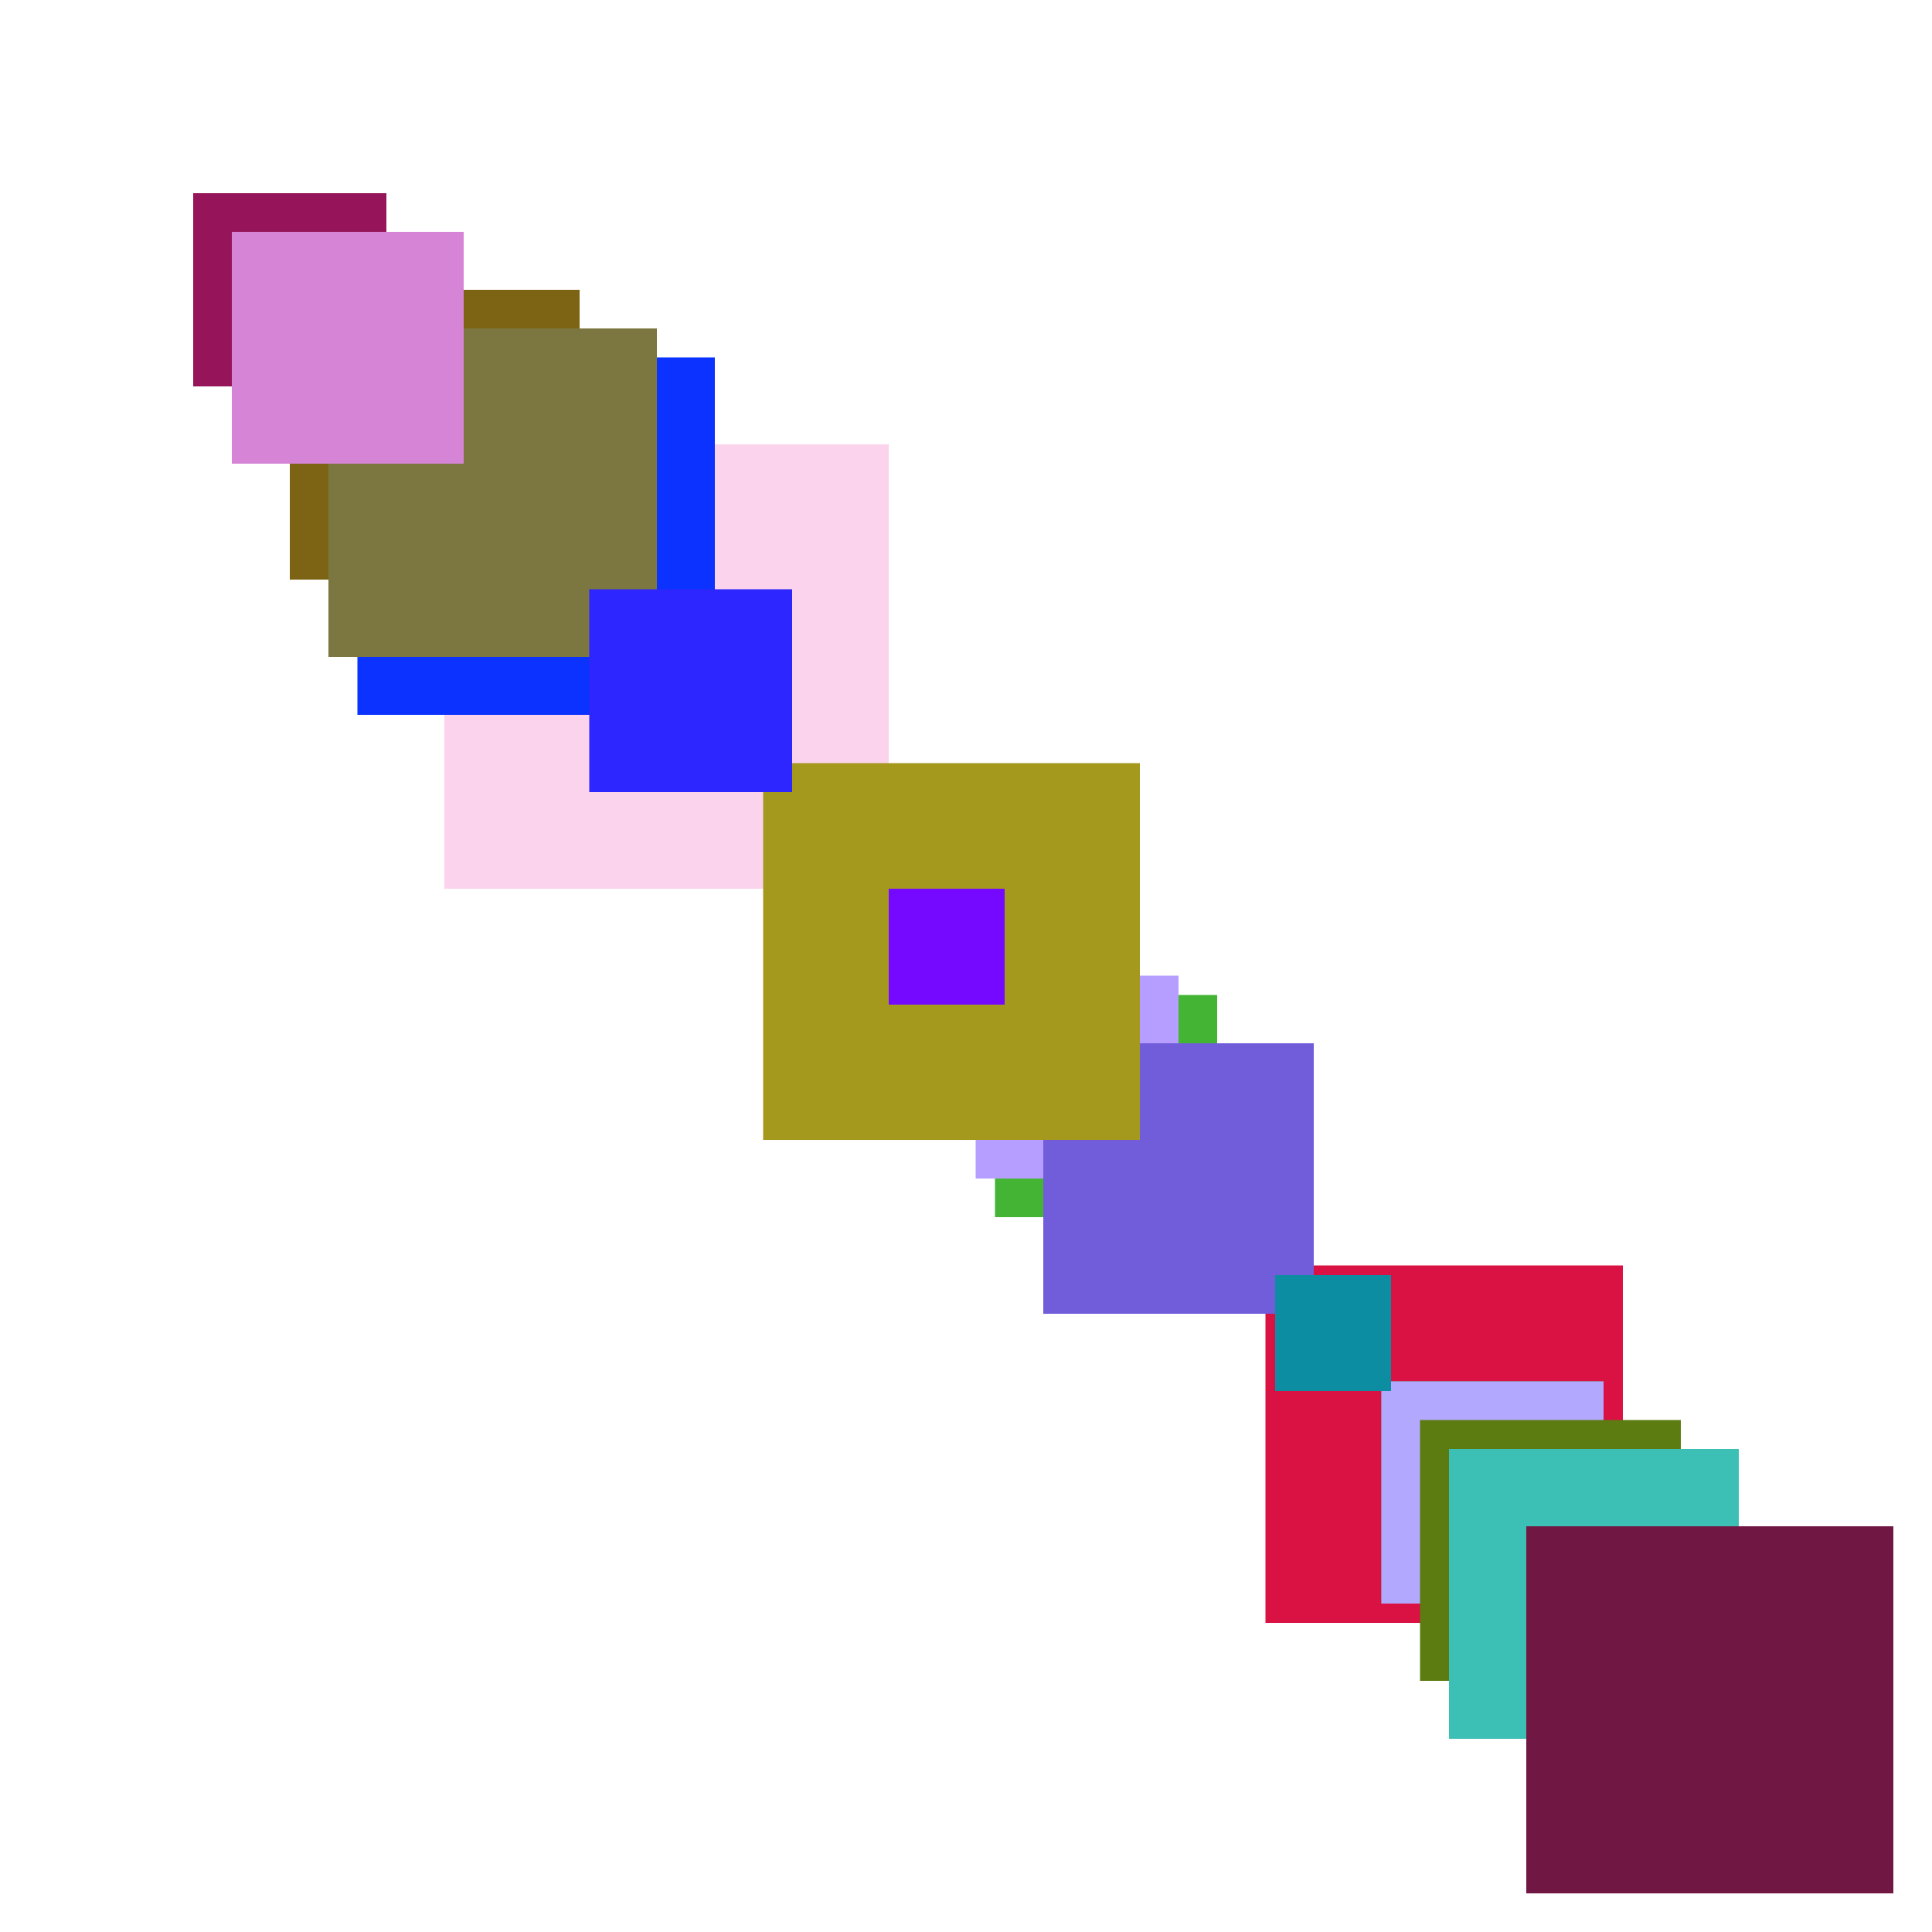 <svg xmlns="http://www.w3.org/2000/svg" viewBox="0 0 200 200"><rect x="131" y="131" width="37" height="37" fill="rgb(218,18,68)"><animate attributeName="opacity" values="1;0.5;1" dur="967ms" repeatCount="indefinite" begin="467ms" /></rect><rect x="143" y="143" width="23" height="23" fill="rgb(78,172,93)"><animate attributeName="opacity" values="1;0.5;1" dur="2313ms" repeatCount="indefinite" begin="1813ms" /></rect><rect x="103" y="103" width="23" height="23" fill="rgb(68,180,53)"><animate attributeName="opacity" values="1;0.5;1" dur="2353ms" repeatCount="indefinite" begin="1853ms" /></rect><rect x="132" y="132" width="12" height="12" fill="rgb(12,193,162)"><animate attributeName="opacity" values="1;0.5;1" dur="2142ms" repeatCount="indefinite" begin="1642ms" /></rect><rect x="46" y="46" width="46" height="46" fill="rgb(251,211,236)"><animate attributeName="opacity" values="1;0.5;1" dur="1336ms" repeatCount="indefinite" begin="836ms" /></rect><rect x="143" y="143" width="23" height="23" fill="rgb(178,168,253)"><animate attributeName="opacity" values="1;0.5;1" dur="2473ms" repeatCount="indefinite" begin="1973ms" /></rect><rect x="101" y="101" width="21" height="21" fill="rgb(181,158,331)"><animate attributeName="opacity" values="1;0.5;1" dur="591ms" repeatCount="indefinite" begin="91ms" /></rect><rect x="20" y="20" width="20" height="20" fill="rgb(150,21,90)"><animate attributeName="opacity" values="1;0.5;1" dur="2110ms" repeatCount="indefinite" begin="1610ms" /></rect><rect x="108" y="108" width="28" height="28" fill="rgb(113,93,218)"><animate attributeName="opacity" values="1;0.5;1" dur="758ms" repeatCount="indefinite" begin="258ms" /></rect><rect x="79" y="79" width="39" height="39" fill="rgb(164,152,29)"><animate attributeName="opacity" values="1;0.5;1" dur="2169ms" repeatCount="indefinite" begin="1669ms" /></rect><rect x="147" y="147" width="27" height="27" fill="rgb(92,124,17)"><animate attributeName="opacity" values="1;0.5;1" dur="637ms" repeatCount="indefinite" begin="137ms" /></rect><rect x="92" y="92" width="12" height="12" fill="rgb(222,141,282)"><animate attributeName="opacity" values="1;0.5;1" dur="1862ms" repeatCount="indefinite" begin="1362ms" /></rect><rect x="132" y="132" width="12" height="12" fill="rgb(72,37,282)"><animate attributeName="opacity" values="1;0.5;1" dur="1182ms" repeatCount="indefinite" begin="682ms" /></rect><rect x="37" y="37" width="37" height="37" fill="rgb(12,50,267)"><animate attributeName="opacity" values="1;0.5;1" dur="927ms" repeatCount="indefinite" begin="427ms" /></rect><rect x="150" y="150" width="30" height="30" fill="rgb(60,191,180)"><animate attributeName="opacity" values="1;0.5;1" dur="2240ms" repeatCount="indefinite" begin="1740ms" /></rect><rect x="30" y="30" width="30" height="30" fill="rgb(125,99,20)"><animate attributeName="opacity" values="1;0.5;1" dur="1160ms" repeatCount="indefinite" begin="660ms" /></rect><rect x="92" y="92" width="12" height="12" fill="rgb(117,9,282)"><animate attributeName="opacity" values="1;0.5;1" dur="742ms" repeatCount="indefinite" begin="242ms" /></rect><rect x="34" y="34" width="34" height="34" fill="rgb(124,119,64)"><animate attributeName="opacity" values="1;0.5;1" dur="1724ms" repeatCount="indefinite" begin="1224ms" /></rect><rect x="24" y="24" width="24" height="24" fill="rgb(214,133,214)"><animate attributeName="opacity" values="1;0.5;1" dur="2354ms" repeatCount="indefinite" begin="1854ms" /></rect><rect x="158" y="158" width="38" height="38" fill="rgb(113,23,68)"><animate attributeName="opacity" values="1;0.5;1" dur="1528ms" repeatCount="indefinite" begin="1028ms" /></rect><rect x="132" y="132" width="12" height="12" fill="rgb(12,141,162)"><animate attributeName="opacity" values="1;0.5;1" dur="862ms" repeatCount="indefinite" begin="362ms" /></rect><rect x="61" y="61" width="21" height="21" fill="rgb(46,38,331)"><animate attributeName="opacity" values="1;0.5;1" dur="1511ms" repeatCount="indefinite" begin="1011ms" /></rect></svg>